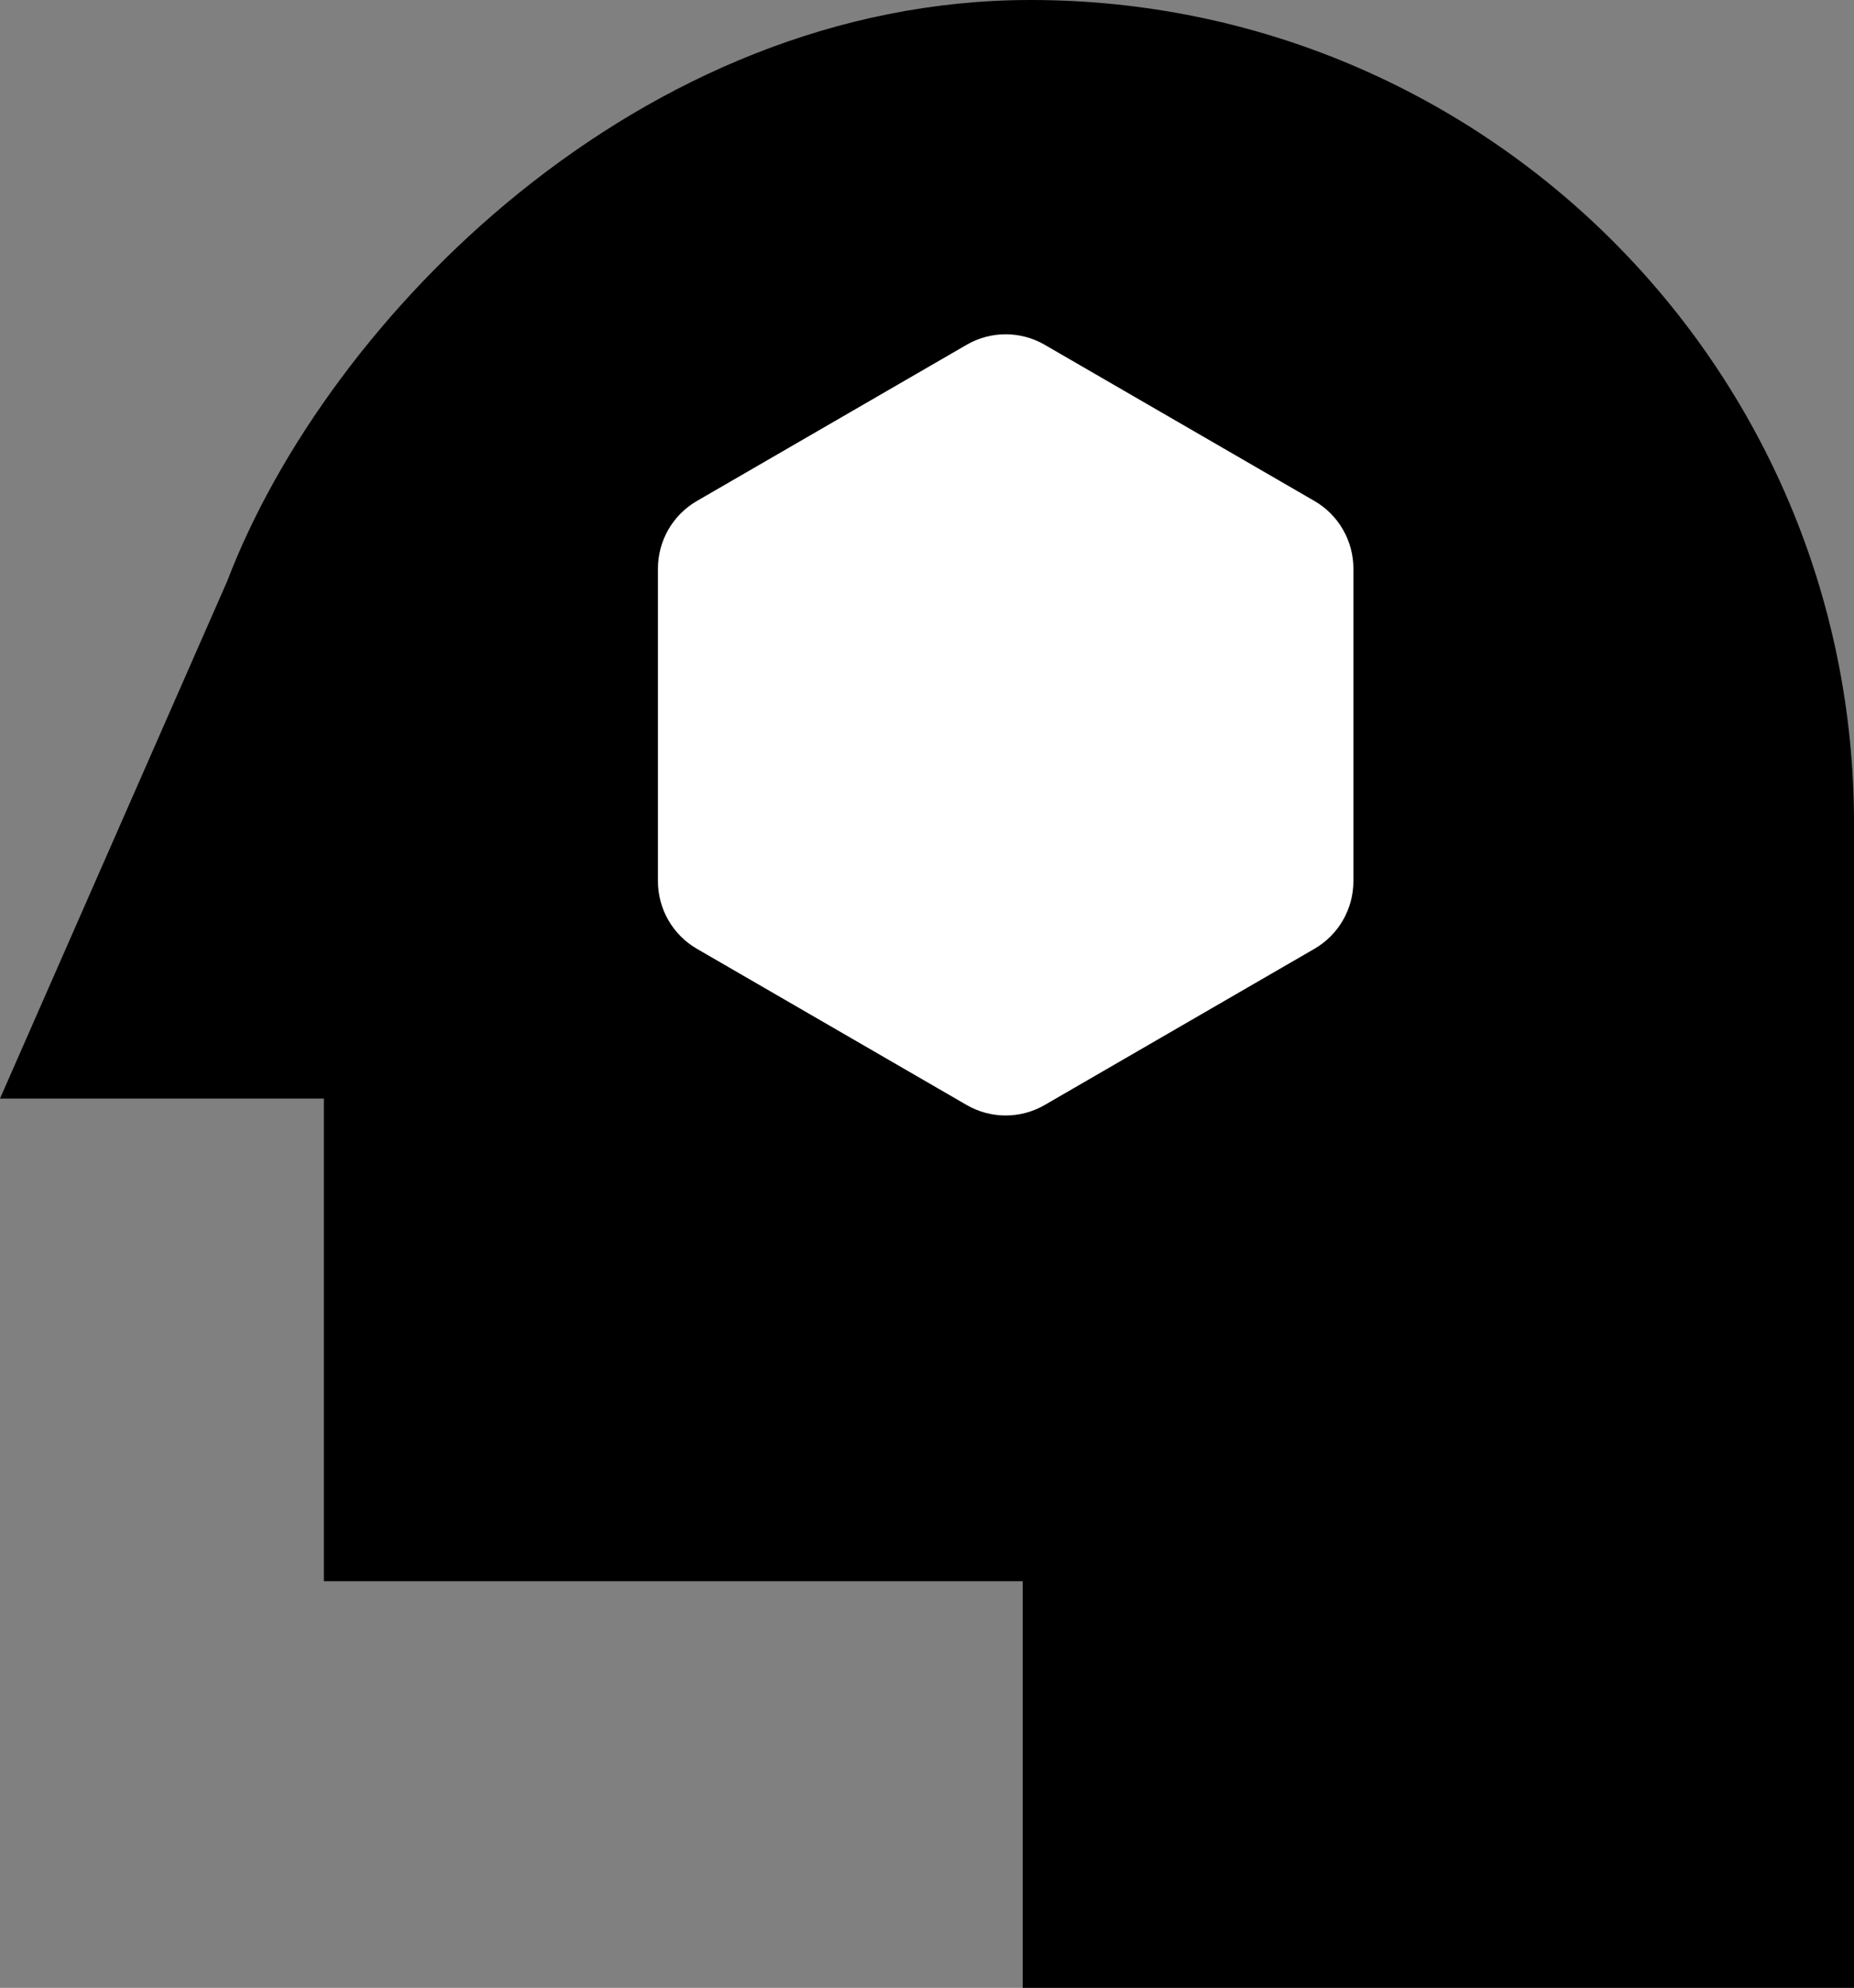 <svg width="1037" height="1112" viewBox="0 0 1037 1112" fill="none" xmlns="http://www.w3.org/2000/svg">
<rect x="0" y="0" width="1037" height="1112" fill="#808080" stroke="none"/>
<path d="M181.146 614.533H0C42.372 518.016 84.769 421.475 127.142 324.957C183.149 178.251 357.893 0 576.499 0C830.832 0 1037 206.156 1037 460.472V1112H572.003V884.513H181.146V614.533Z" fill="black"/>
<path d="M735.205 280.248L584.295 192.851C570.813 185.05 554.187 185.05 540.705 192.851L389.795 280.248C376.313 288.049 368 302.477 368 318.102V492.898C368 508.523 376.313 522.951 389.795 530.752L540.705 618.149C554.187 625.95 570.813 625.95 584.295 618.149L735.205 530.752C748.687 522.951 757 508.523 757 492.898V318.102C757 302.477 748.687 288.049 735.205 280.248Z" fill="white"/>
</svg>
